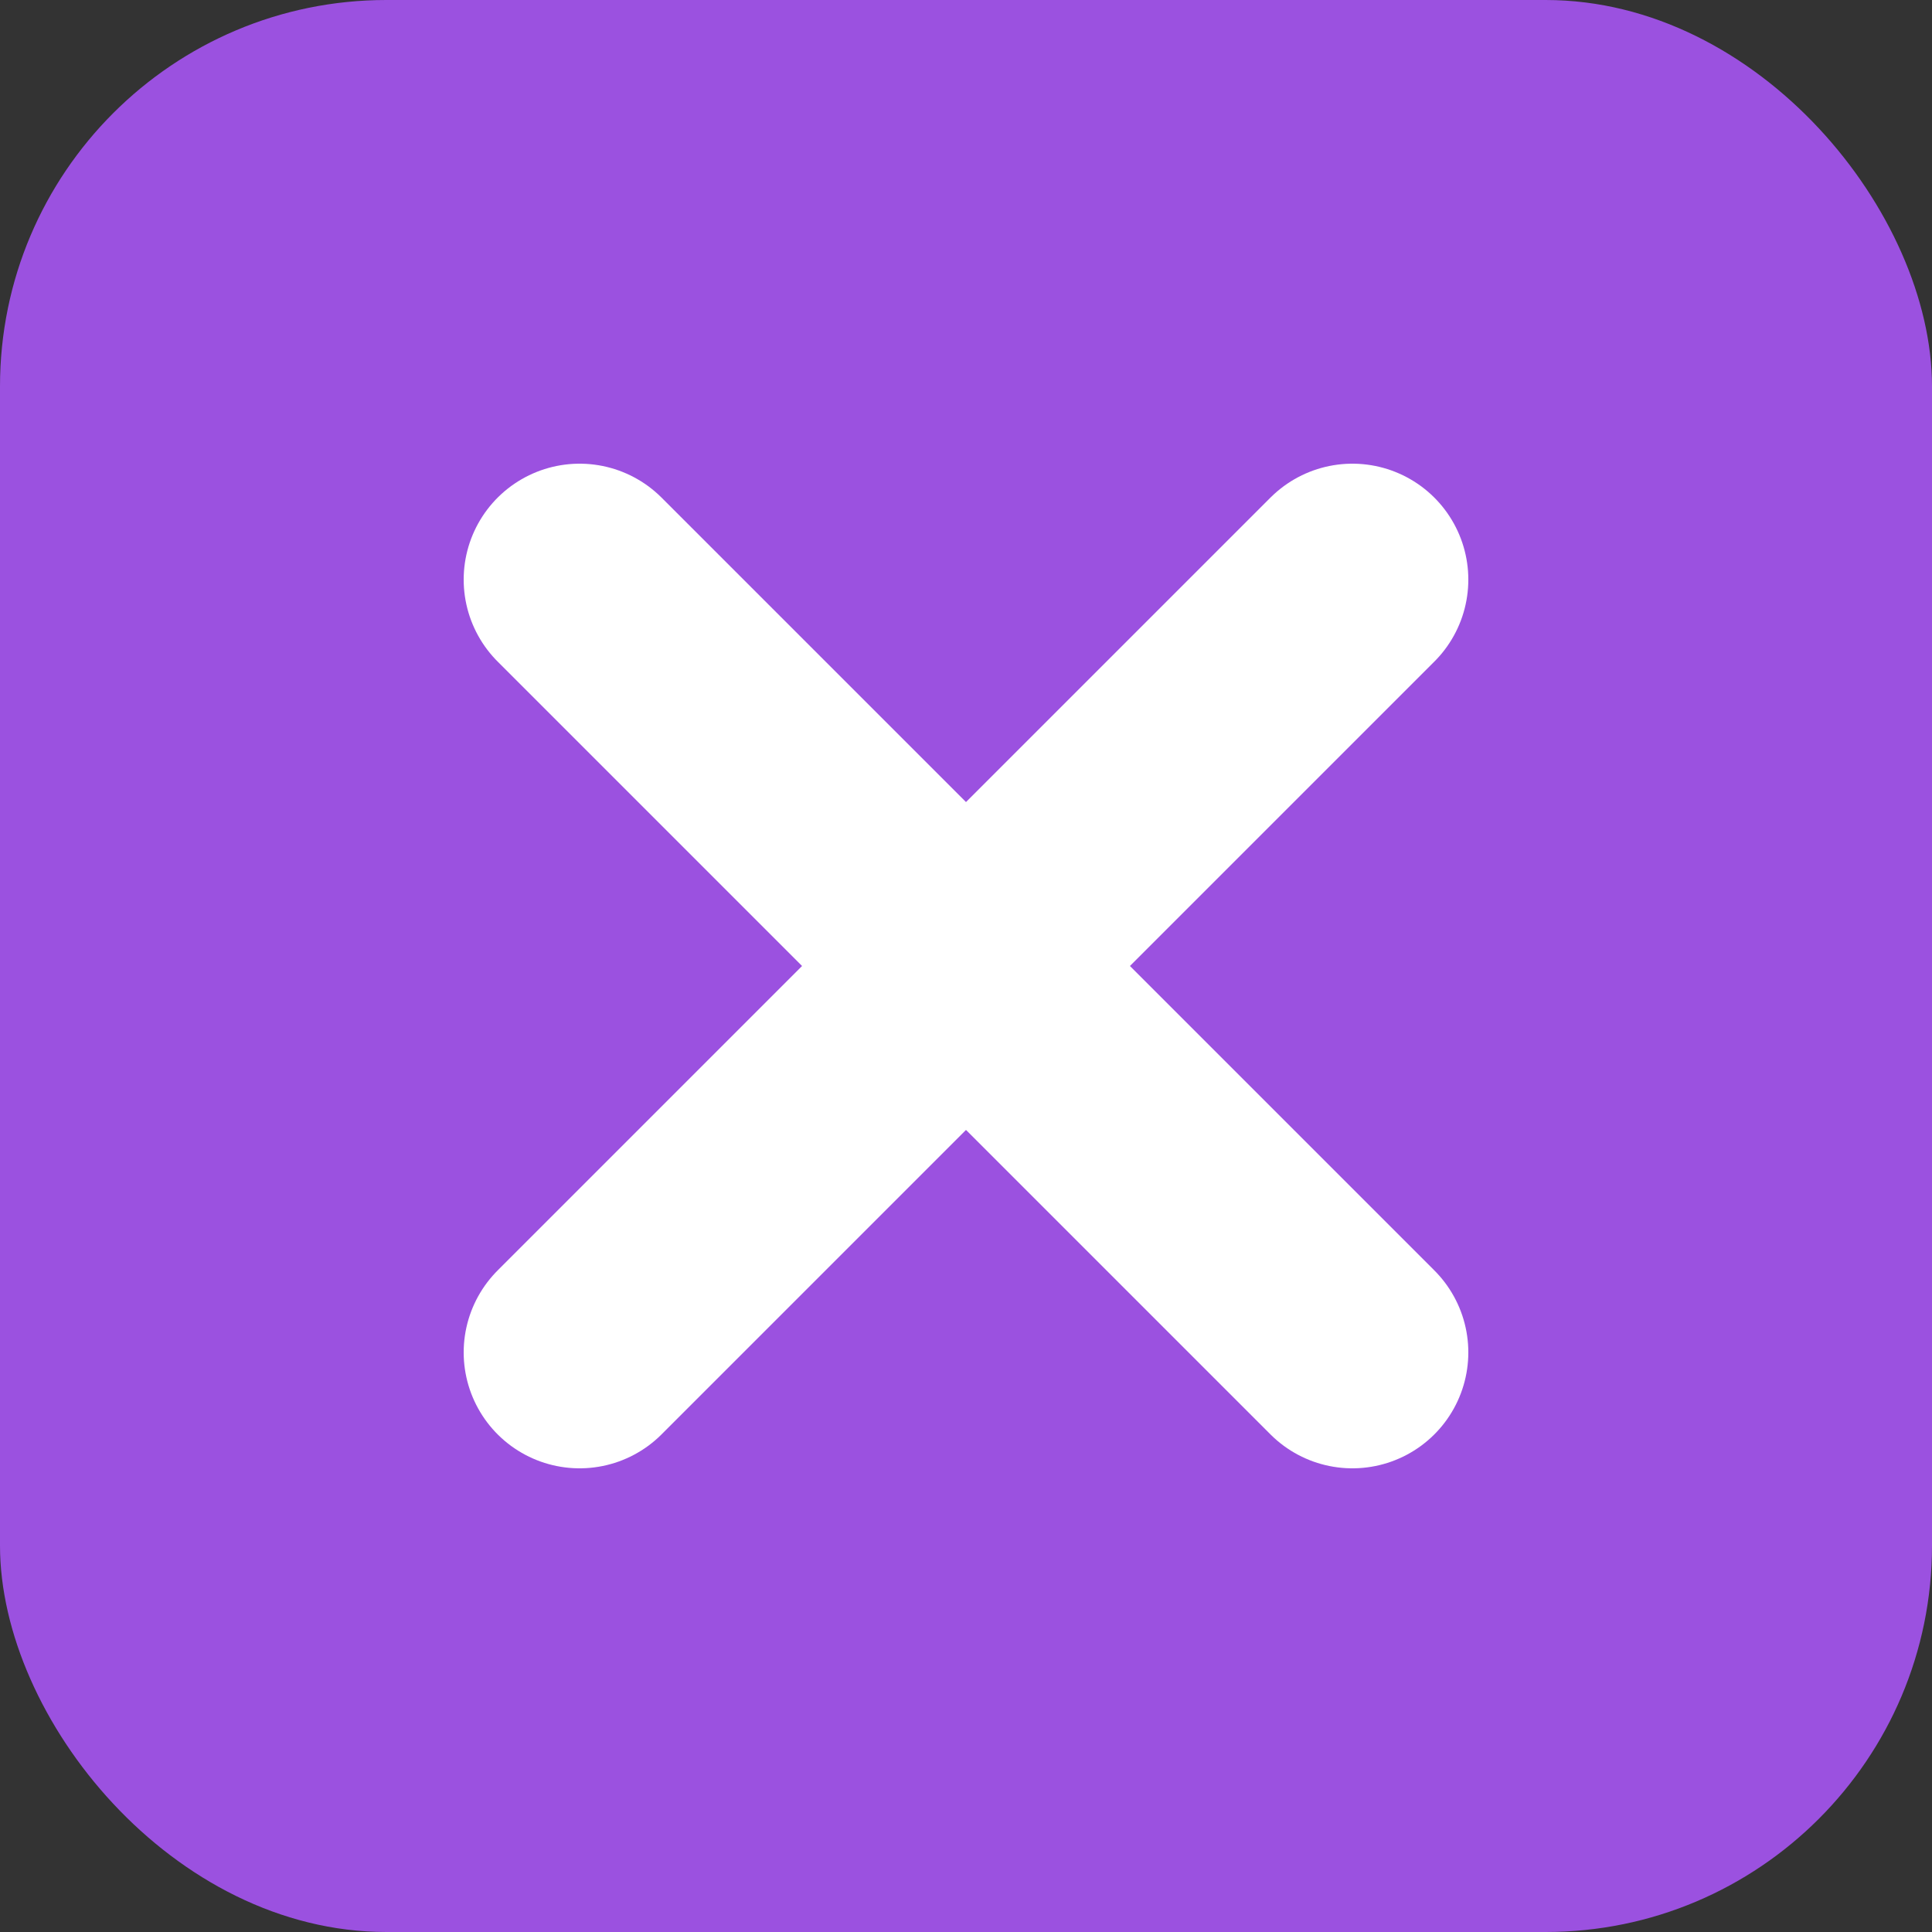 <svg xmlns="http://www.w3.org/2000/svg" viewBox="0 0 100 100" width="32" height="32">
  <rect x="0" y="0" width="100" height="100" fill="#333333" stroke="none"/>
  <rect width="100" height="100" rx="20" fill="#9B51E0" />
  <path d="M30 30 L70 70 M30 70 L70 30" stroke="white" stroke-width="12" stroke-linecap="round" />
</svg>